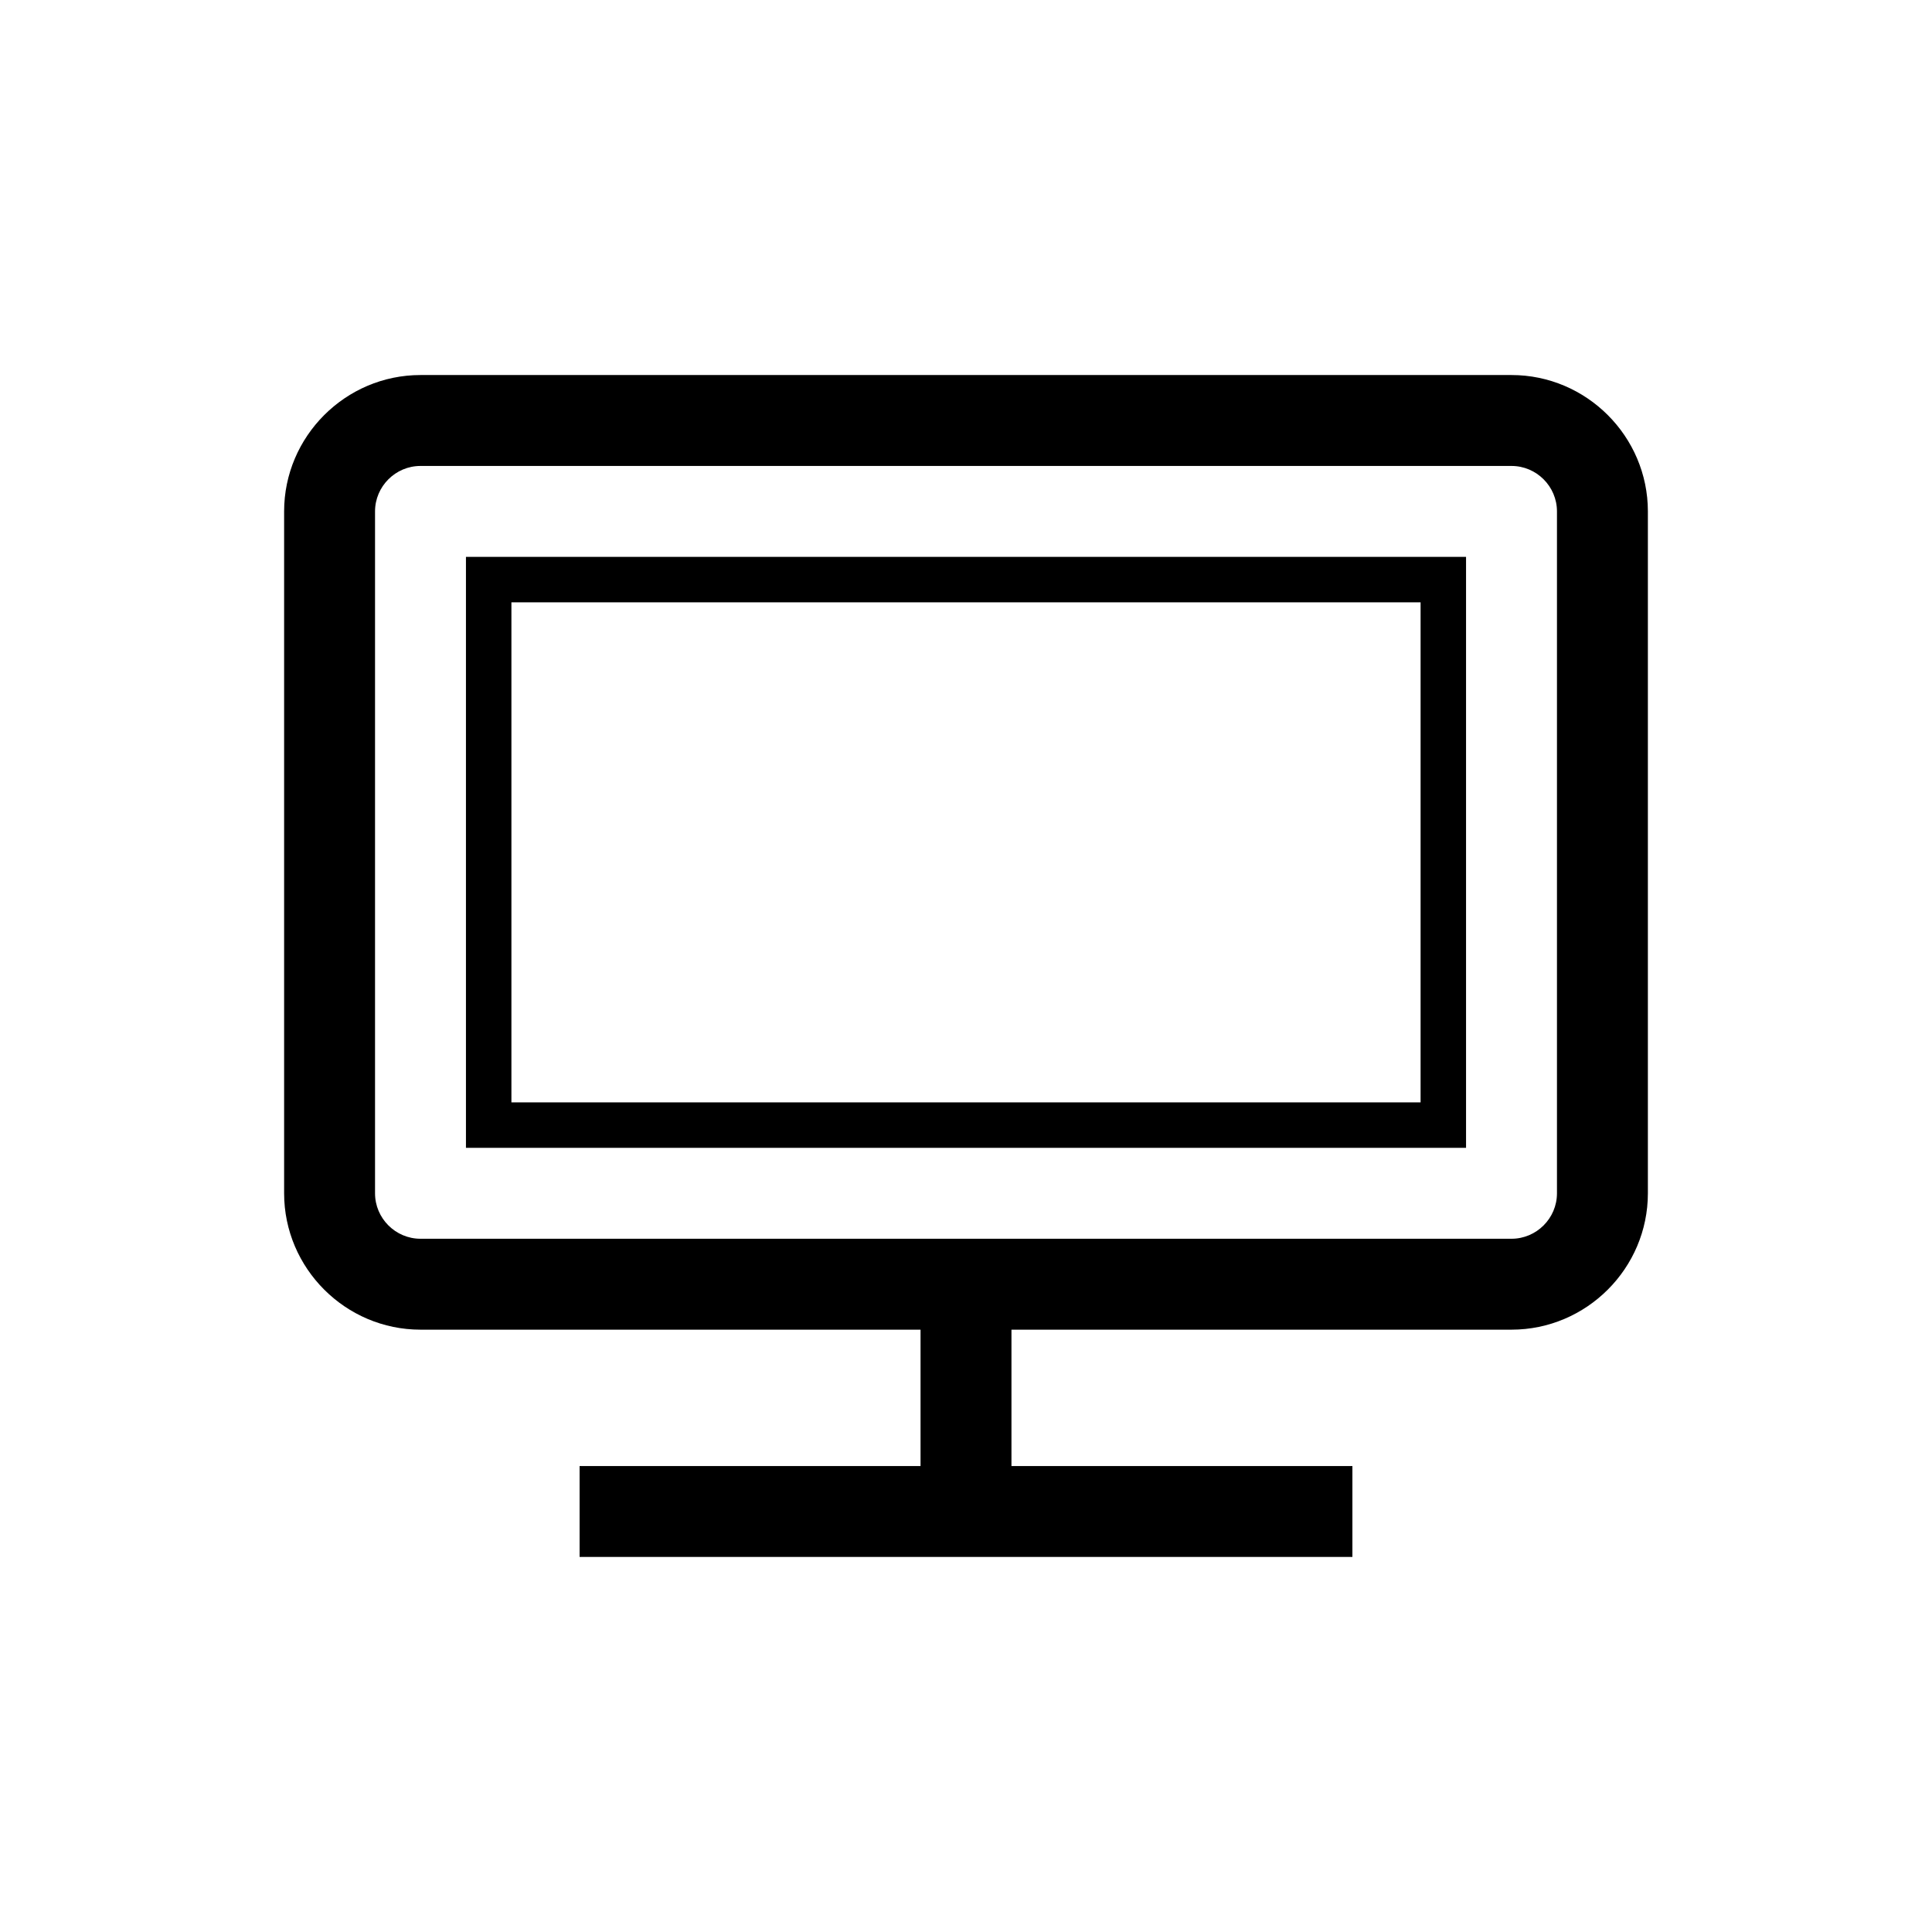 <?xml version="1.0" encoding="utf-8"?>
<!-- Generator: Adobe Illustrator 24.1.0, SVG Export Plug-In . SVG Version: 6.00 Build 0)  -->
<svg version="1.1" id="Ebene_1" xmlns="http://www.w3.org/2000/svg" xmlns:xlink="http://www.w3.org/1999/xlink" x="0px" y="0px"
	 width="85px" height="85px" viewBox="0 0 85 85" style="enable-background:new 0 0 85 85;" xml:space="preserve">
<g>
	<path d="M66.5,16.5h-48c-3.3,0-6,2.7-6,6v30c0,3.3,2.7,6,6,6h22v6h-15v4h34v-4h-15v-6h22c3.3,0,6-2.7,6-6v-30
		C72.5,19.2,69.8,16.5,66.5,16.5z M68.5,52.5c0,1.1-0.9,2-2,2h-48c-1.1,0-2-0.9-2-2v-30c0-1.1,0.9-2,2-2h48c1.1,0,2,0.9,2,2V52.5z"
		/>
	<path d="M20.5,50.5h44v-26h-44V50.5z M22.5,26.5h40v22h-40V26.5z"/>
</g>
</svg>

